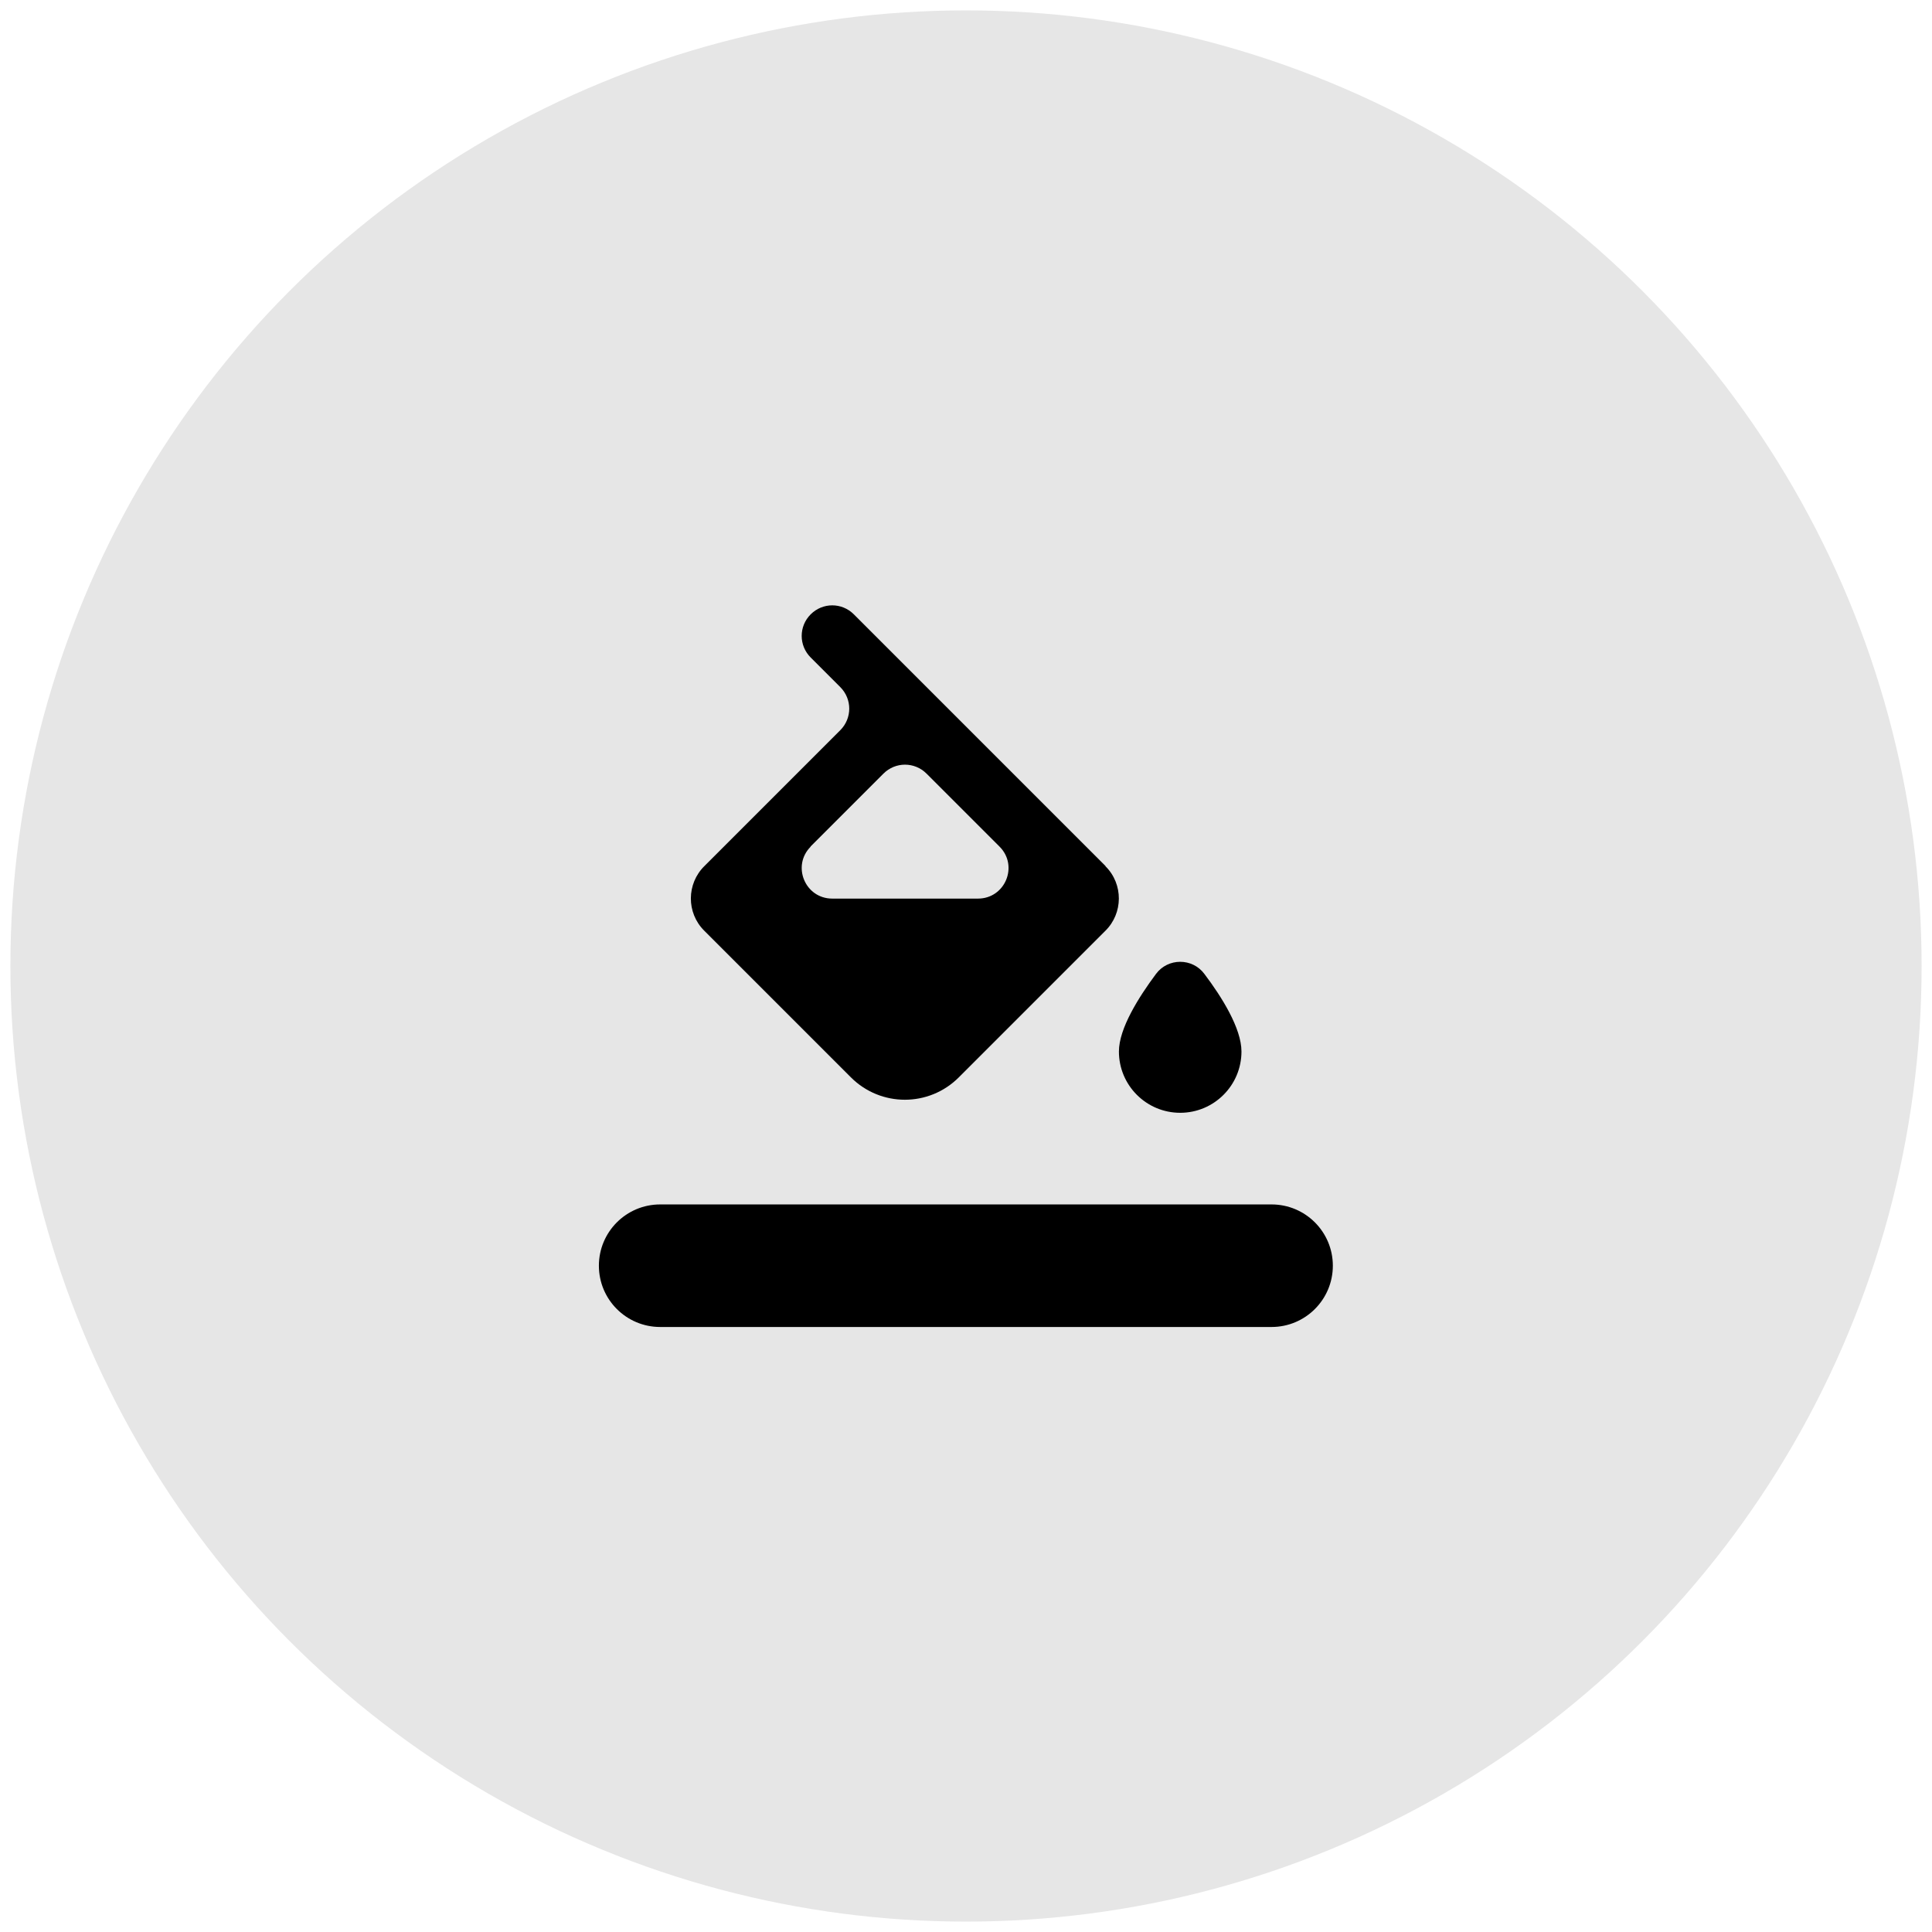 <?xml version="1.0" encoding="UTF-8"?><svg id="Calque_1" xmlns="http://www.w3.org/2000/svg" viewBox="0 0 72.52 72.52"><defs><style>.cls-1{opacity:.1;}</style></defs><circle class="cls-1" cx="36.26" cy="36.26" r="35.87"/><path id="Tracé_85" d="M41.5,32.51l-9.45-9.45c-.45-.45-1.17-.45-1.62,0h0c-.45.45-.45,1.17,0,1.62l1.11,1.11c.45.45.45,1.17,0,1.62l-5.1,5.1c-.67.66-.68,1.75-.01,2.42,0,0,0,0,.01.01l5.5,5.5c1.12,1.12,2.93,1.12,4.05,0l5.5-5.5c.67-.66.68-1.75.01-2.42,0,0,0,0-.01-.01ZM30.42,31.78l2.74-2.74c.45-.45,1.17-.45,1.62,0l2.74,2.74c.72.72.21,1.95-.81,1.95h-5.47c-1.02,0-1.53-1.23-.81-1.95ZM45.21,36.56c-.45-.61-1.37-.61-1.82,0-.64.86-1.39,2.04-1.39,2.91,0,1.27,1.03,2.3,2.3,2.3s2.3-1.03,2.3-2.3c0-.87-.74-2.05-1.39-2.91Z"/><path id="Tracé_86" d="M24.78,45.21h22.95c1.27,0,2.3,1.03,2.3,2.3h0c0,1.27-1.03,2.3-2.3,2.3h-22.95c-1.27,0-2.3-1.03-2.3-2.3h0c0-1.27,1.03-2.3,2.3-2.3Z"/></svg>